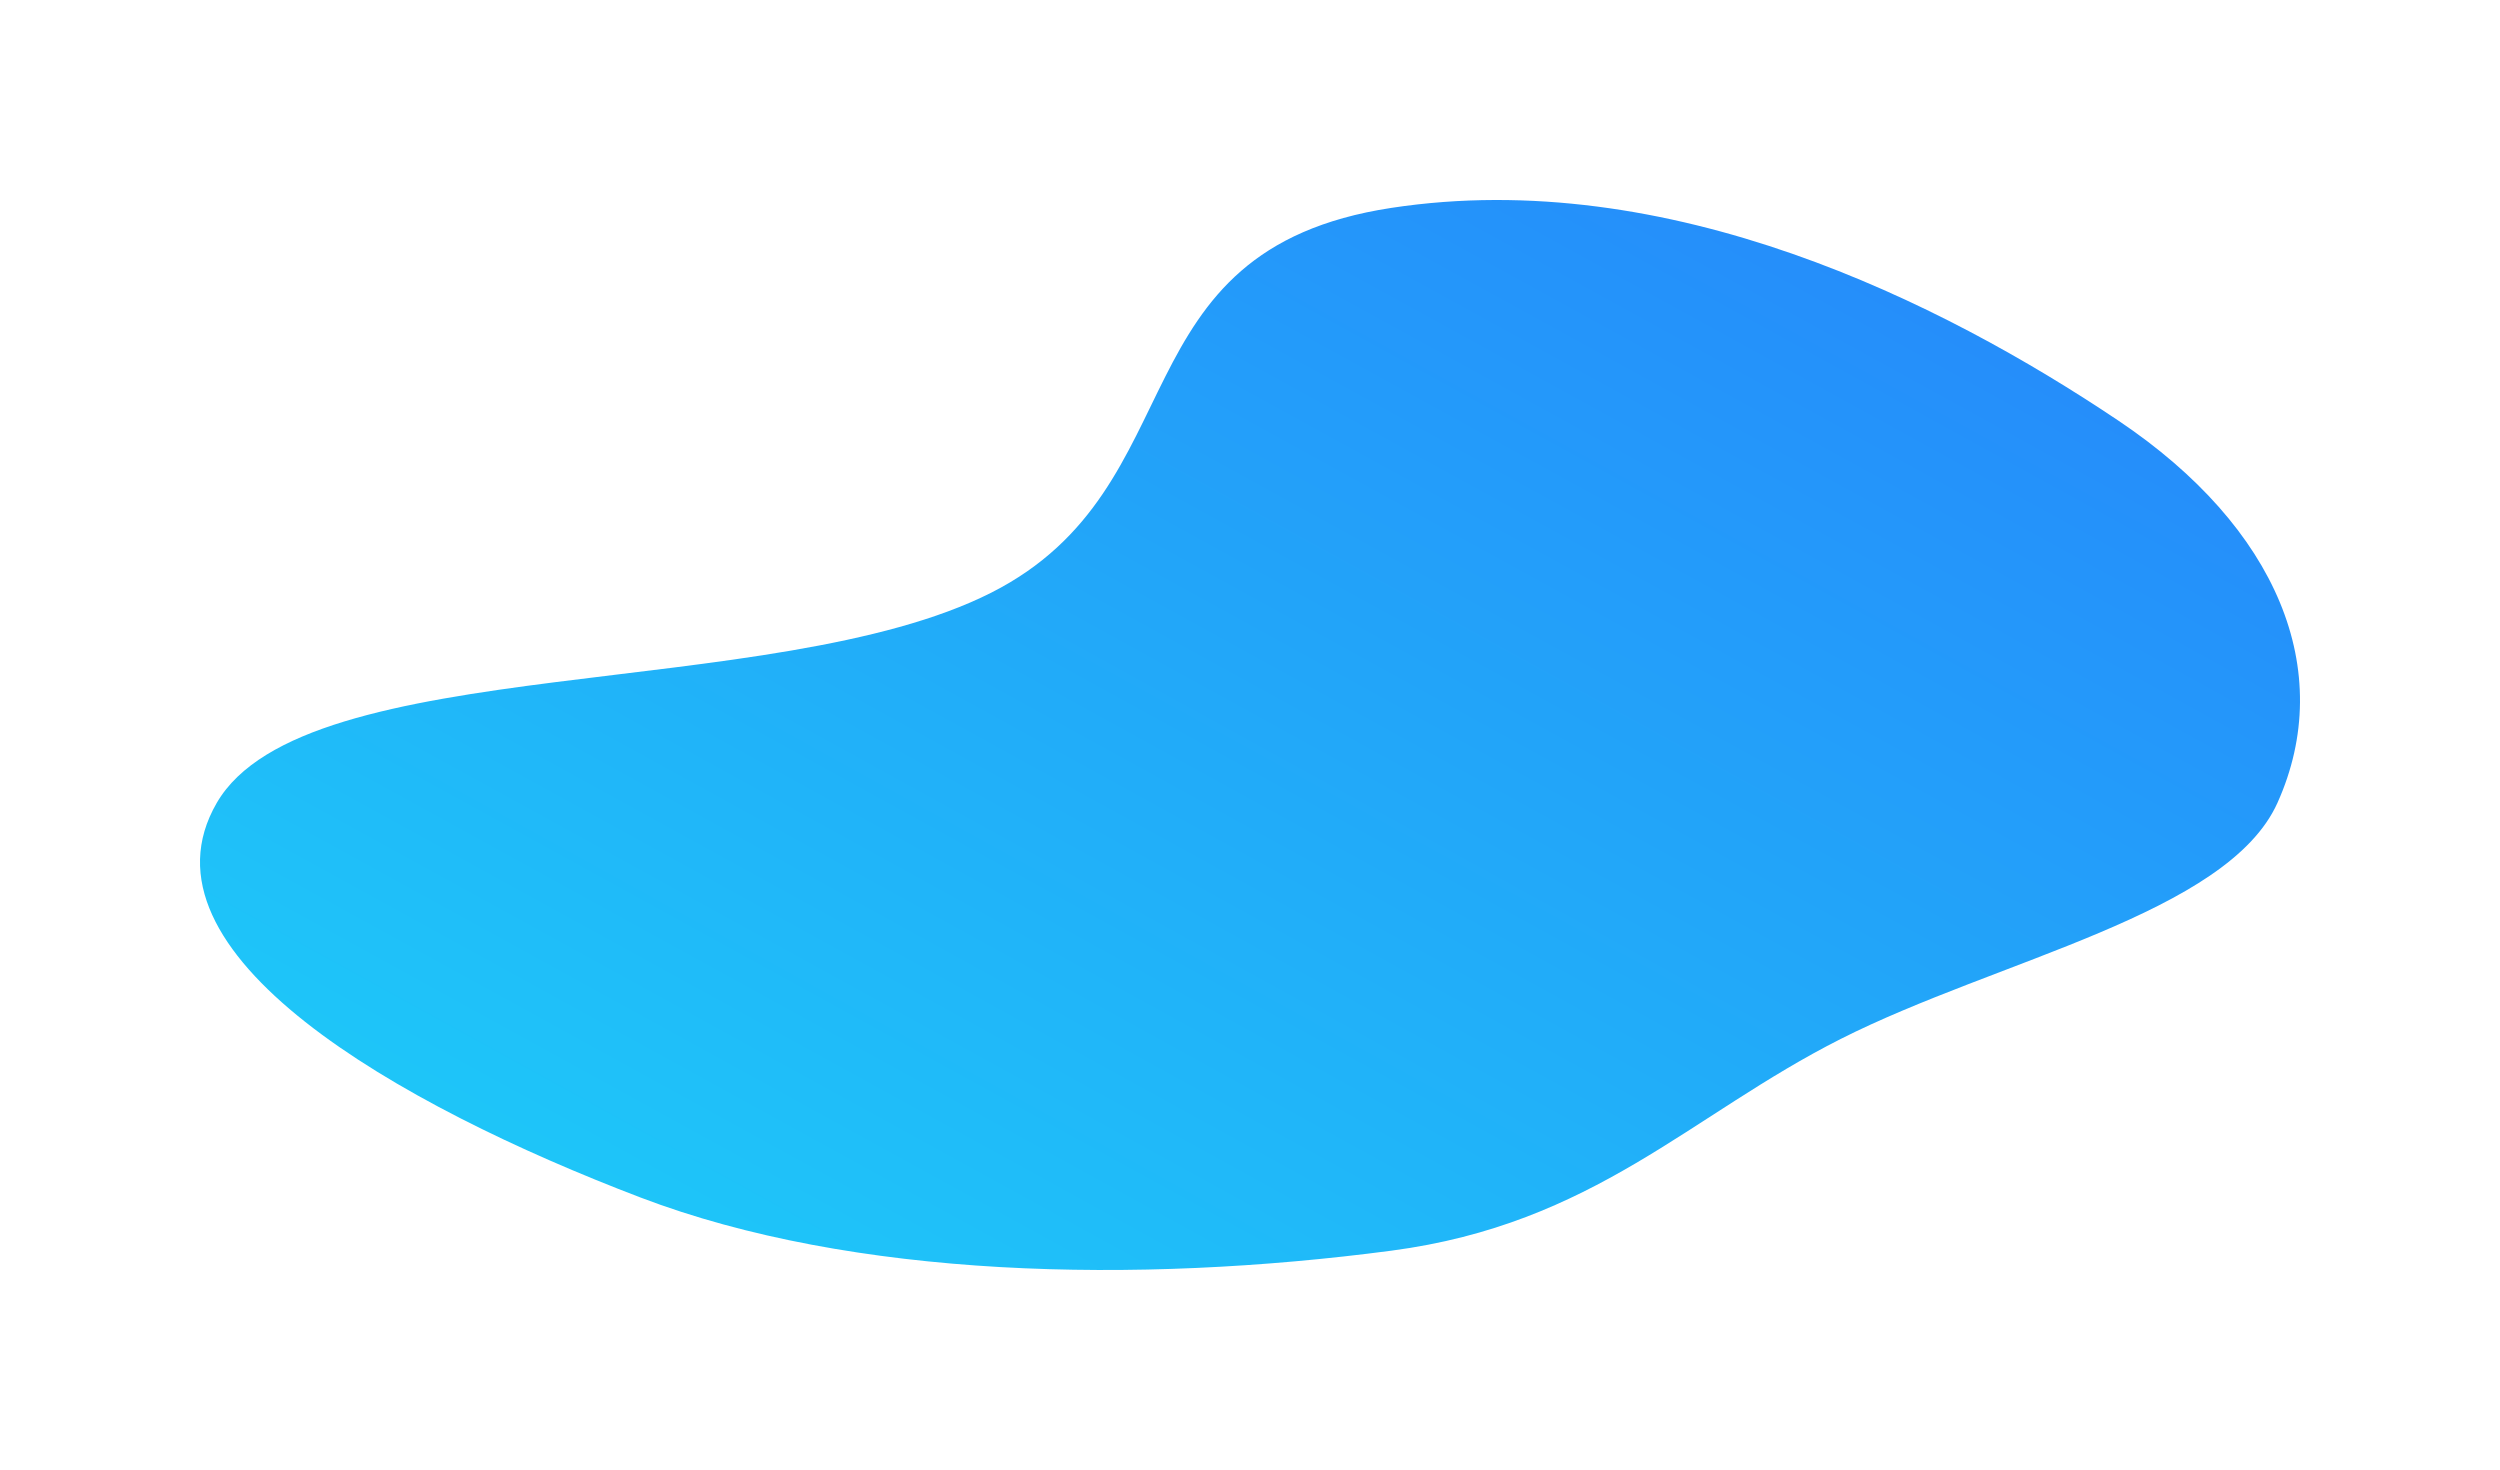 <?xml version="1.0" encoding="utf-8"?>
<svg xmlns="http://www.w3.org/2000/svg" fill="none" height="100%" overflow="visible" preserveAspectRatio="none" style="display: block;" viewBox="0 0 750 441" width="100%">
<g filter="url(#filter0_f_0_2153)" id="Vector">
<path clip-rule="evenodd" d="M417.424 62.364C500.532 49.692 582.249 90.419 635.576 126.231C683.26 158.252 701.022 201.293 683.234 240.864C668.259 274.175 599.155 287.962 552.207 311.689C506.992 334.54 478.266 367.165 417.424 375.201C341.028 385.291 255.898 383.553 192.137 359.247C119.583 331.588 38.894 285.918 65.03 240.864C91.456 195.311 232.149 210.844 297.398 177.793C359.849 146.16 334.119 75.065 417.424 62.364Z" fill="url(#paint0_linear_0_2153)" fill-rule="evenodd"/>
</g>
<defs>
<filter color-interpolation-filters="sRGB" filterUnits="userSpaceOnUse" height="441" id="filter0_f_0_2153" width="750" x="-2.05491e-07" y="-1.58217e-07">
<feFlood flood-opacity="0" result="BackgroundImageFix"/>
<feBlend in="SourceGraphic" in2="BackgroundImageFix" mode="normal" result="shape"/>
<feGaussianBlur result="effect1_foregroundBlur_0_2153" stdDeviation="30"/>
</filter>
<linearGradient gradientUnits="userSpaceOnUse" id="paint0_linear_0_2153" x1="600" x2="328.1" y1="97.961" y2="592.454">
<stop stop-color="#258DFA"/>
<stop offset="1" stop-color="#1CD7F8"/>
</linearGradient>
</defs>
</svg>